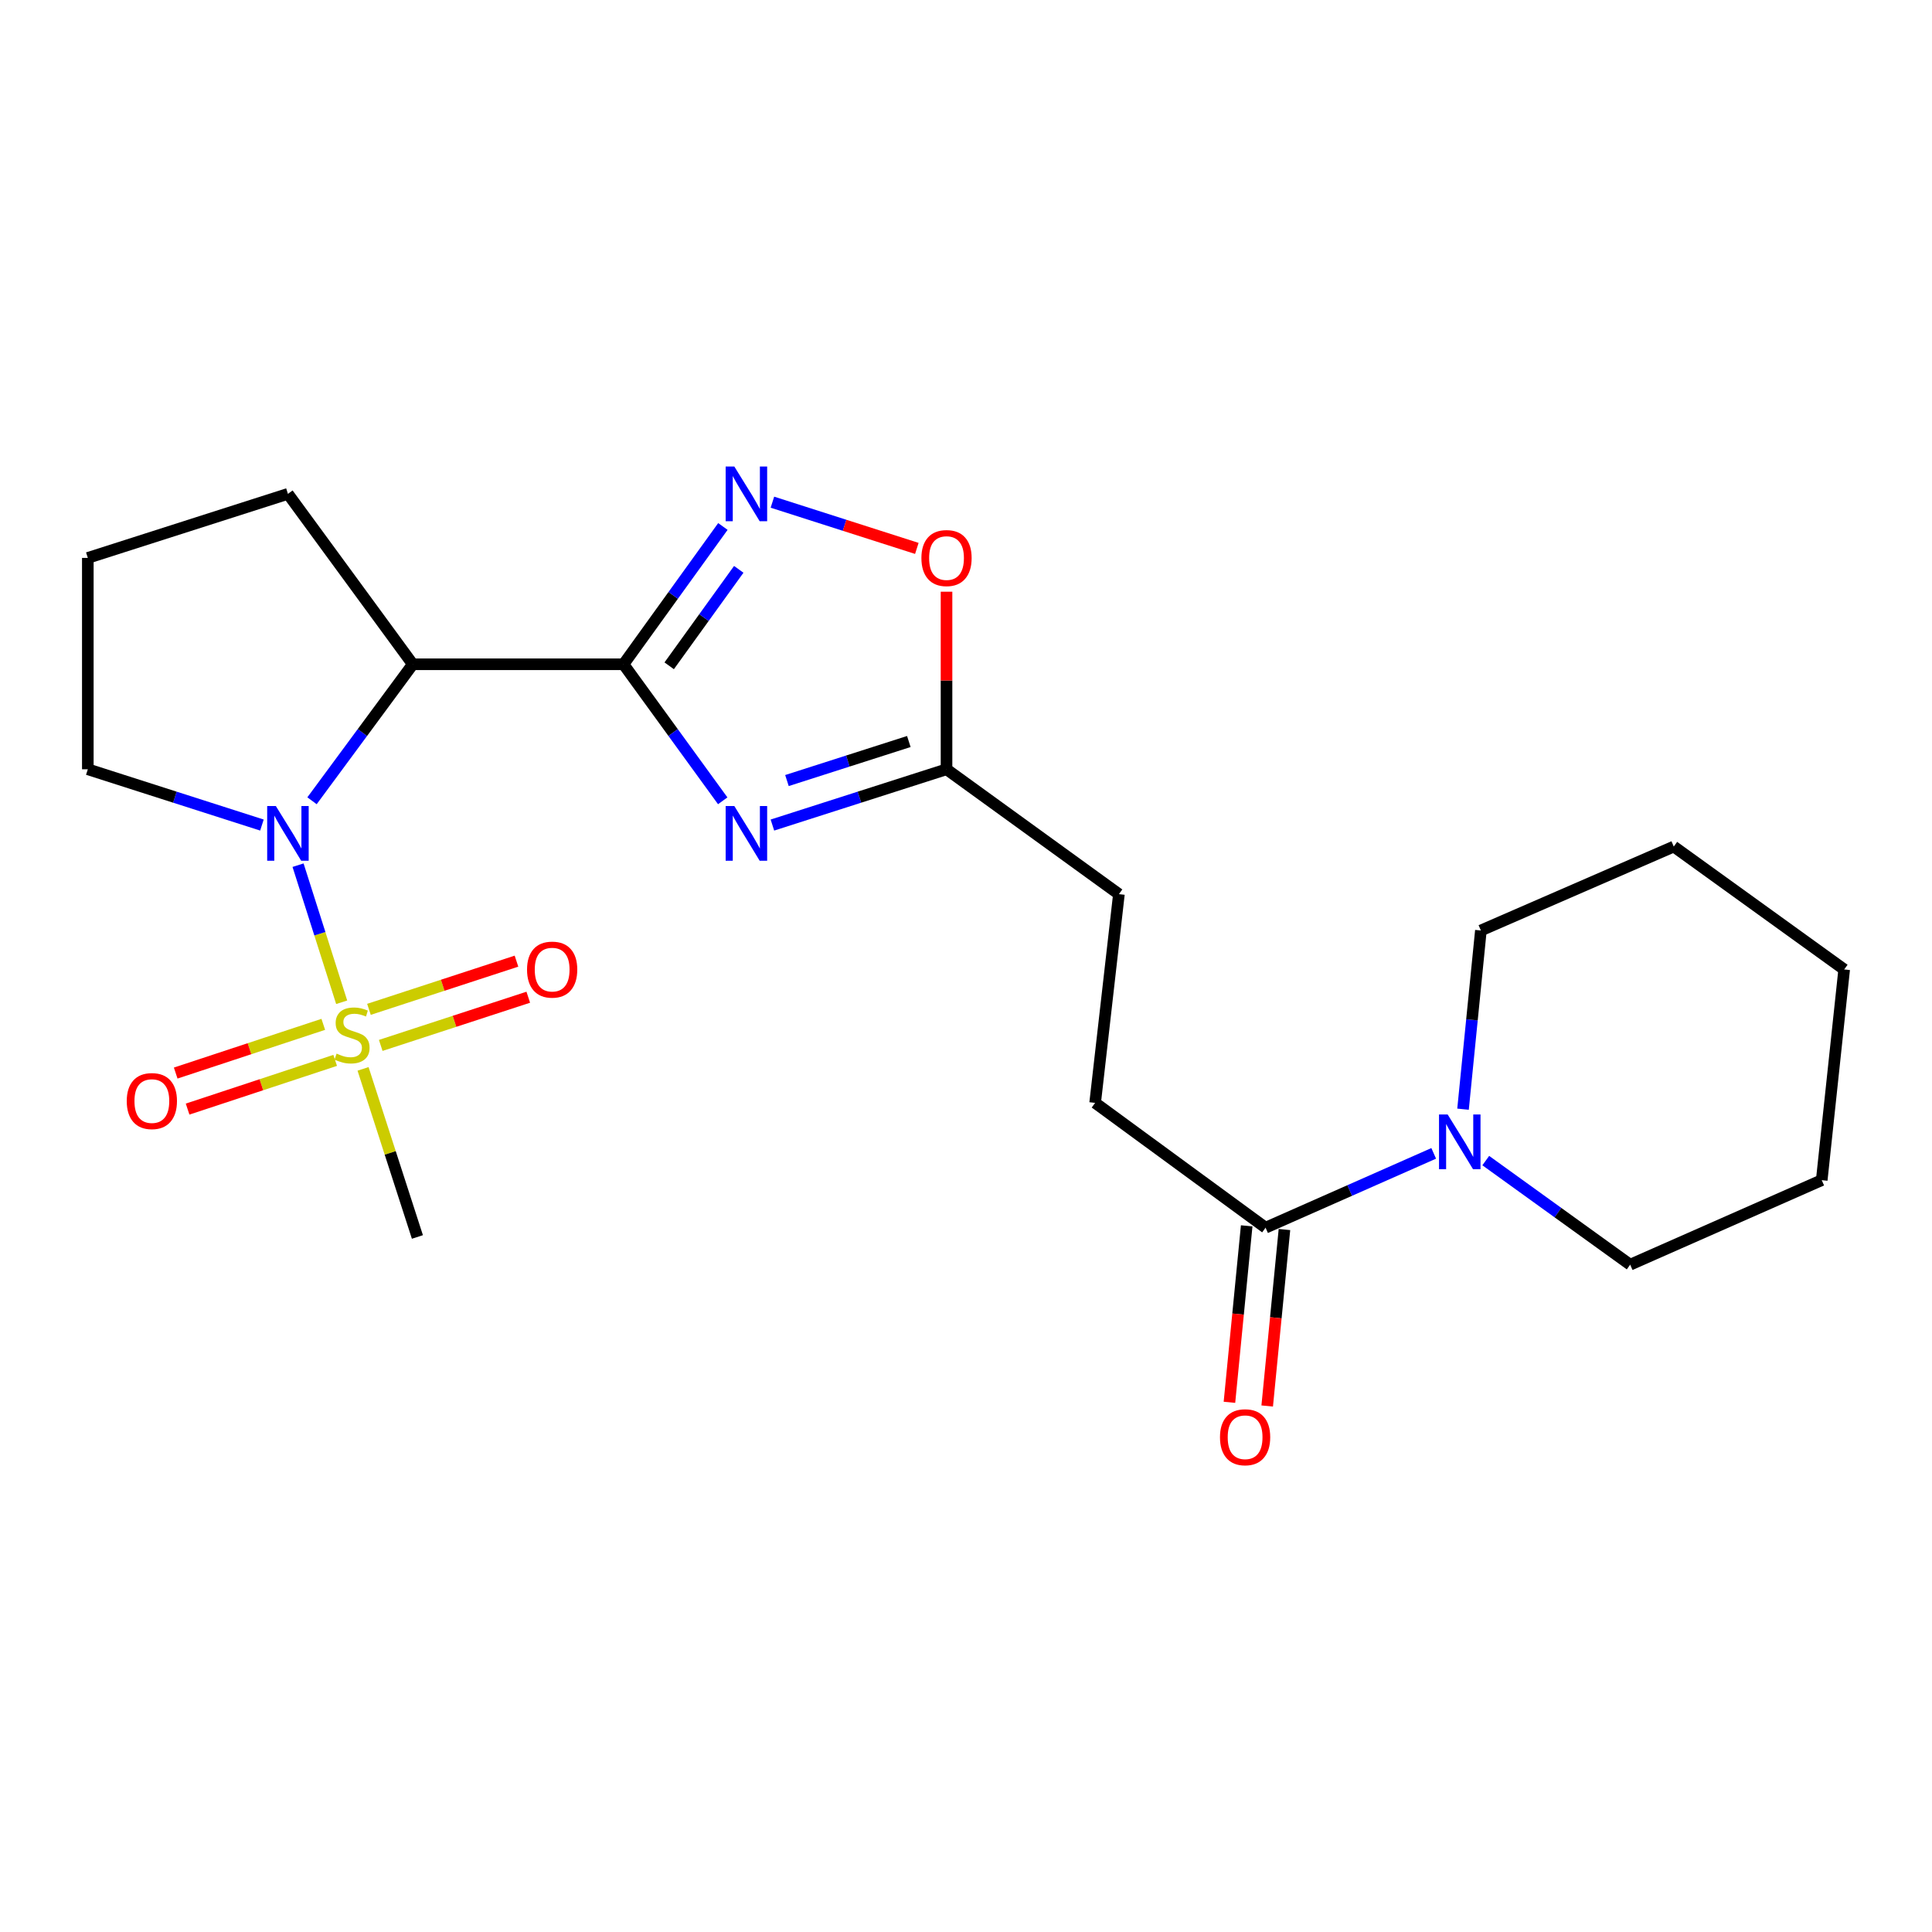 <?xml version='1.0' encoding='iso-8859-1'?>
<svg version='1.1' baseProfile='full'
              xmlns='http://www.w3.org/2000/svg'
                      xmlns:rdkit='http://www.rdkit.org/xml'
                      xmlns:xlink='http://www.w3.org/1999/xlink'
                  xml:space='preserve'
width='1000px' height='1000px' viewBox='0 0 1000 1000'>
<!-- END OF HEADER -->
<rect style='opacity:1.0;fill:#FFFFFF;stroke:none' width='1000' height='1000' x='0' y='0'> </rect>
<path class='bond-2' d='M 322.727,343.829 L 348.405,379.161' style='fill:none;fill-rule:evenodd;stroke:#000000;stroke-width:6px;stroke-linecap:butt;stroke-linejoin:miter;stroke-opacity:1' />
<path class='bond-2' d='M 348.405,379.161 L 374.082,414.493' style='fill:none;fill-rule:evenodd;stroke:#0000FF;stroke-width:6px;stroke-linecap:butt;stroke-linejoin:miter;stroke-opacity:1' />
<path class='bond-3' d='M 322.727,343.829 L 213.66,343.829' style='fill:none;fill-rule:evenodd;stroke:#000000;stroke-width:6px;stroke-linecap:butt;stroke-linejoin:miter;stroke-opacity:1' />
<path class='bond-4' d='M 322.727,343.829 L 348.447,308.166' style='fill:none;fill-rule:evenodd;stroke:#000000;stroke-width:6px;stroke-linecap:butt;stroke-linejoin:miter;stroke-opacity:1' />
<path class='bond-4' d='M 348.447,308.166 L 374.167,272.503' style='fill:none;fill-rule:evenodd;stroke:#0000FF;stroke-width:6px;stroke-linecap:butt;stroke-linejoin:miter;stroke-opacity:1' />
<path class='bond-4' d='M 346.373,344.619 L 364.377,319.654' style='fill:none;fill-rule:evenodd;stroke:#000000;stroke-width:6px;stroke-linecap:butt;stroke-linejoin:miter;stroke-opacity:1' />
<path class='bond-4' d='M 364.377,319.654 L 382.38,294.69' style='fill:none;fill-rule:evenodd;stroke:#0000FF;stroke-width:6px;stroke-linecap:butt;stroke-linejoin:miter;stroke-opacity:1' />
<path class='bond-0' d='M 176.85,518.769 L 165.56,483.29' style='fill:none;fill-rule:evenodd;stroke:#CCCC00;stroke-width:6px;stroke-linecap:butt;stroke-linejoin:miter;stroke-opacity:1' />
<path class='bond-0' d='M 165.56,483.29 L 154.27,447.812' style='fill:none;fill-rule:evenodd;stroke:#0000FF;stroke-width:6px;stroke-linecap:butt;stroke-linejoin:miter;stroke-opacity:1' />
<path class='bond-9' d='M 167.328,530.198 L 129.134,542.807' style='fill:none;fill-rule:evenodd;stroke:#CCCC00;stroke-width:6px;stroke-linecap:butt;stroke-linejoin:miter;stroke-opacity:1' />
<path class='bond-9' d='M 129.134,542.807 L 90.941,555.416' style='fill:none;fill-rule:evenodd;stroke:#FF0000;stroke-width:6px;stroke-linecap:butt;stroke-linejoin:miter;stroke-opacity:1' />
<path class='bond-9' d='M 173.485,548.848 L 135.291,561.457' style='fill:none;fill-rule:evenodd;stroke:#CCCC00;stroke-width:6px;stroke-linecap:butt;stroke-linejoin:miter;stroke-opacity:1' />
<path class='bond-9' d='M 135.291,561.457 L 97.098,574.066' style='fill:none;fill-rule:evenodd;stroke:#FF0000;stroke-width:6px;stroke-linecap:butt;stroke-linejoin:miter;stroke-opacity:1' />
<path class='bond-10' d='M 197.068,541.103 L 235.248,528.631' style='fill:none;fill-rule:evenodd;stroke:#CCCC00;stroke-width:6px;stroke-linecap:butt;stroke-linejoin:miter;stroke-opacity:1' />
<path class='bond-10' d='M 235.248,528.631 L 273.429,516.159' style='fill:none;fill-rule:evenodd;stroke:#FF0000;stroke-width:6px;stroke-linecap:butt;stroke-linejoin:miter;stroke-opacity:1' />
<path class='bond-10' d='M 190.969,522.434 L 229.15,509.962' style='fill:none;fill-rule:evenodd;stroke:#CCCC00;stroke-width:6px;stroke-linecap:butt;stroke-linejoin:miter;stroke-opacity:1' />
<path class='bond-10' d='M 229.15,509.962 L 267.33,497.49' style='fill:none;fill-rule:evenodd;stroke:#FF0000;stroke-width:6px;stroke-linecap:butt;stroke-linejoin:miter;stroke-opacity:1' />
<path class='bond-14' d='M 187.915,553.254 L 201.982,596.753' style='fill:none;fill-rule:evenodd;stroke:#CCCC00;stroke-width:6px;stroke-linecap:butt;stroke-linejoin:miter;stroke-opacity:1' />
<path class='bond-14' d='M 201.982,596.753 L 216.05,640.251' style='fill:none;fill-rule:evenodd;stroke:#000000;stroke-width:6px;stroke-linecap:butt;stroke-linejoin:miter;stroke-opacity:1' />
<path class='bond-1' d='M 161.497,414.478 L 187.578,379.154' style='fill:none;fill-rule:evenodd;stroke:#0000FF;stroke-width:6px;stroke-linecap:butt;stroke-linejoin:miter;stroke-opacity:1' />
<path class='bond-1' d='M 187.578,379.154 L 213.66,343.829' style='fill:none;fill-rule:evenodd;stroke:#000000;stroke-width:6px;stroke-linecap:butt;stroke-linejoin:miter;stroke-opacity:1' />
<path class='bond-15' d='M 135.575,427.047 L 90.514,412.612' style='fill:none;fill-rule:evenodd;stroke:#0000FF;stroke-width:6px;stroke-linecap:butt;stroke-linejoin:miter;stroke-opacity:1' />
<path class='bond-15' d='M 90.514,412.612 L 45.455,398.178' style='fill:none;fill-rule:evenodd;stroke:#000000;stroke-width:6px;stroke-linecap:butt;stroke-linejoin:miter;stroke-opacity:1' />
<path class='bond-5' d='M 399.798,427.047 L 444.858,412.612' style='fill:none;fill-rule:evenodd;stroke:#0000FF;stroke-width:6px;stroke-linecap:butt;stroke-linejoin:miter;stroke-opacity:1' />
<path class='bond-5' d='M 444.858,412.612 L 489.918,398.178' style='fill:none;fill-rule:evenodd;stroke:#000000;stroke-width:6px;stroke-linecap:butt;stroke-linejoin:miter;stroke-opacity:1' />
<path class='bond-5' d='M 407.325,404.013 L 438.867,393.909' style='fill:none;fill-rule:evenodd;stroke:#0000FF;stroke-width:6px;stroke-linecap:butt;stroke-linejoin:miter;stroke-opacity:1' />
<path class='bond-5' d='M 438.867,393.909 L 470.409,383.804' style='fill:none;fill-rule:evenodd;stroke:#000000;stroke-width:6px;stroke-linecap:butt;stroke-linejoin:miter;stroke-opacity:1' />
<path class='bond-16' d='M 213.66,343.829 L 149.034,255.624' style='fill:none;fill-rule:evenodd;stroke:#000000;stroke-width:6px;stroke-linecap:butt;stroke-linejoin:miter;stroke-opacity:1' />
<path class='bond-6' d='M 399.798,259.931 L 437.175,271.893' style='fill:none;fill-rule:evenodd;stroke:#0000FF;stroke-width:6px;stroke-linecap:butt;stroke-linejoin:miter;stroke-opacity:1' />
<path class='bond-6' d='M 437.175,271.893 L 474.553,283.855' style='fill:none;fill-rule:evenodd;stroke:#FF0000;stroke-width:6px;stroke-linecap:butt;stroke-linejoin:miter;stroke-opacity:1' />
<path class='bond-13' d='M 489.918,398.178 L 579.149,462.804' style='fill:none;fill-rule:evenodd;stroke:#000000;stroke-width:6px;stroke-linecap:butt;stroke-linejoin:miter;stroke-opacity:1' />
<path class='bond-23' d='M 489.918,398.178 L 489.918,352.222' style='fill:none;fill-rule:evenodd;stroke:#000000;stroke-width:6px;stroke-linecap:butt;stroke-linejoin:miter;stroke-opacity:1' />
<path class='bond-23' d='M 489.918,352.222 L 489.918,306.267' style='fill:none;fill-rule:evenodd;stroke:#FF0000;stroke-width:6px;stroke-linecap:butt;stroke-linejoin:miter;stroke-opacity:1' />
<path class='bond-7' d='M 742.083,596.982 L 698.57,616.216' style='fill:none;fill-rule:evenodd;stroke:#0000FF;stroke-width:6px;stroke-linecap:butt;stroke-linejoin:miter;stroke-opacity:1' />
<path class='bond-7' d='M 698.57,616.216 L 655.058,635.45' style='fill:none;fill-rule:evenodd;stroke:#000000;stroke-width:6px;stroke-linecap:butt;stroke-linejoin:miter;stroke-opacity:1' />
<path class='bond-17' d='M 769.029,600.721 L 806.402,627.66' style='fill:none;fill-rule:evenodd;stroke:#0000FF;stroke-width:6px;stroke-linecap:butt;stroke-linejoin:miter;stroke-opacity:1' />
<path class='bond-17' d='M 806.402,627.66 L 843.776,654.599' style='fill:none;fill-rule:evenodd;stroke:#000000;stroke-width:6px;stroke-linecap:butt;stroke-linejoin:miter;stroke-opacity:1' />
<path class='bond-18' d='M 757.26,574.112 L 761.882,527.863' style='fill:none;fill-rule:evenodd;stroke:#0000FF;stroke-width:6px;stroke-linecap:butt;stroke-linejoin:miter;stroke-opacity:1' />
<path class='bond-18' d='M 761.882,527.863 L 766.504,481.615' style='fill:none;fill-rule:evenodd;stroke:#000000;stroke-width:6px;stroke-linecap:butt;stroke-linejoin:miter;stroke-opacity:1' />
<path class='bond-8' d='M 655.058,635.45 L 566.841,570.846' style='fill:none;fill-rule:evenodd;stroke:#000000;stroke-width:6px;stroke-linecap:butt;stroke-linejoin:miter;stroke-opacity:1' />
<path class='bond-11' d='M 645.284,634.495 L 640.82,680.164' style='fill:none;fill-rule:evenodd;stroke:#000000;stroke-width:6px;stroke-linecap:butt;stroke-linejoin:miter;stroke-opacity:1' />
<path class='bond-11' d='M 640.82,680.164 L 636.356,725.833' style='fill:none;fill-rule:evenodd;stroke:#FF0000;stroke-width:6px;stroke-linecap:butt;stroke-linejoin:miter;stroke-opacity:1' />
<path class='bond-11' d='M 664.831,636.406 L 660.367,682.075' style='fill:none;fill-rule:evenodd;stroke:#000000;stroke-width:6px;stroke-linecap:butt;stroke-linejoin:miter;stroke-opacity:1' />
<path class='bond-11' d='M 660.367,682.075 L 655.902,727.743' style='fill:none;fill-rule:evenodd;stroke:#FF0000;stroke-width:6px;stroke-linecap:butt;stroke-linejoin:miter;stroke-opacity:1' />
<path class='bond-12' d='M 566.841,570.846 L 579.149,462.804' style='fill:none;fill-rule:evenodd;stroke:#000000;stroke-width:6px;stroke-linecap:butt;stroke-linejoin:miter;stroke-opacity:1' />
<path class='bond-24' d='M 45.455,398.178 L 45.455,288.772' style='fill:none;fill-rule:evenodd;stroke:#000000;stroke-width:6px;stroke-linecap:butt;stroke-linejoin:miter;stroke-opacity:1' />
<path class='bond-19' d='M 149.034,255.624 L 45.455,288.772' style='fill:none;fill-rule:evenodd;stroke:#000000;stroke-width:6px;stroke-linecap:butt;stroke-linejoin:miter;stroke-opacity:1' />
<path class='bond-21' d='M 843.776,654.599 L 942.925,610.846' style='fill:none;fill-rule:evenodd;stroke:#000000;stroke-width:6px;stroke-linecap:butt;stroke-linejoin:miter;stroke-opacity:1' />
<path class='bond-20' d='M 766.504,481.615 L 866.34,438.178' style='fill:none;fill-rule:evenodd;stroke:#000000;stroke-width:6px;stroke-linecap:butt;stroke-linejoin:miter;stroke-opacity:1' />
<path class='bond-22' d='M 866.34,438.178 L 954.545,501.789' style='fill:none;fill-rule:evenodd;stroke:#000000;stroke-width:6px;stroke-linecap:butt;stroke-linejoin:miter;stroke-opacity:1' />
<path class='bond-25' d='M 942.925,610.846 L 954.545,501.789' style='fill:none;fill-rule:evenodd;stroke:#000000;stroke-width:6px;stroke-linecap:butt;stroke-linejoin:miter;stroke-opacity:1' />
<path  class='atom-1' d='M 174.214 545.345
Q 174.534 545.465, 175.854 546.025
Q 177.174 546.585, 178.614 546.945
Q 180.094 547.265, 181.534 547.265
Q 184.214 547.265, 185.774 545.985
Q 187.334 544.665, 187.334 542.385
Q 187.334 540.825, 186.534 539.865
Q 185.774 538.905, 184.574 538.385
Q 183.374 537.865, 181.374 537.265
Q 178.854 536.505, 177.334 535.785
Q 175.854 535.065, 174.774 533.545
Q 173.734 532.025, 173.734 529.465
Q 173.734 525.905, 176.134 523.705
Q 178.574 521.505, 183.374 521.505
Q 186.654 521.505, 190.374 523.065
L 189.454 526.145
Q 186.054 524.745, 183.494 524.745
Q 180.734 524.745, 179.214 525.905
Q 177.694 527.025, 177.734 528.985
Q 177.734 530.505, 178.494 531.425
Q 179.294 532.345, 180.414 532.865
Q 181.574 533.385, 183.494 533.985
Q 186.054 534.785, 187.574 535.585
Q 189.094 536.385, 190.174 538.025
Q 191.294 539.625, 191.294 542.385
Q 191.294 546.305, 188.654 548.425
Q 186.054 550.505, 181.694 550.505
Q 179.174 550.505, 177.254 549.945
Q 175.374 549.425, 173.134 548.505
L 174.214 545.345
' fill='#CCCC00'/>
<path  class='atom-2' d='M 142.774 417.198
L 152.054 432.198
Q 152.974 433.678, 154.454 436.358
Q 155.934 439.038, 156.014 439.198
L 156.014 417.198
L 159.774 417.198
L 159.774 445.518
L 155.894 445.518
L 145.934 429.118
Q 144.774 427.198, 143.534 424.998
Q 142.334 422.798, 141.974 422.118
L 141.974 445.518
L 138.294 445.518
L 138.294 417.198
L 142.774 417.198
' fill='#0000FF'/>
<path  class='atom-3' d='M 380.079 417.198
L 389.359 432.198
Q 390.279 433.678, 391.759 436.358
Q 393.239 439.038, 393.319 439.198
L 393.319 417.198
L 397.079 417.198
L 397.079 445.518
L 393.199 445.518
L 383.239 429.118
Q 382.079 427.198, 380.839 424.998
Q 379.639 422.798, 379.279 422.118
L 379.279 445.518
L 375.599 445.518
L 375.599 417.198
L 380.079 417.198
' fill='#0000FF'/>
<path  class='atom-5' d='M 380.079 241.464
L 389.359 256.464
Q 390.279 257.944, 391.759 260.624
Q 393.239 263.304, 393.319 263.464
L 393.319 241.464
L 397.079 241.464
L 397.079 269.784
L 393.199 269.784
L 383.239 253.384
Q 382.079 251.464, 380.839 249.264
Q 379.639 247.064, 379.279 246.384
L 379.279 269.784
L 375.599 269.784
L 375.599 241.464
L 380.079 241.464
' fill='#0000FF'/>
<path  class='atom-7' d='M 476.918 288.852
Q 476.918 282.052, 480.278 278.252
Q 483.638 274.452, 489.918 274.452
Q 496.198 274.452, 499.558 278.252
Q 502.918 282.052, 502.918 288.852
Q 502.918 295.732, 499.518 299.652
Q 496.118 303.532, 489.918 303.532
Q 483.678 303.532, 480.278 299.652
Q 476.918 295.772, 476.918 288.852
M 489.918 300.332
Q 494.238 300.332, 496.558 297.452
Q 498.918 294.532, 498.918 288.852
Q 498.918 283.292, 496.558 280.492
Q 494.238 277.652, 489.918 277.652
Q 485.598 277.652, 483.238 280.452
Q 480.918 283.252, 480.918 288.852
Q 480.918 294.572, 483.238 297.452
Q 485.598 300.332, 489.918 300.332
' fill='#FF0000'/>
<path  class='atom-8' d='M 749.311 576.86
L 758.591 591.86
Q 759.511 593.34, 760.991 596.02
Q 762.471 598.7, 762.551 598.86
L 762.551 576.86
L 766.311 576.86
L 766.311 605.18
L 762.431 605.18
L 752.471 588.78
Q 751.311 586.86, 750.071 584.66
Q 748.871 582.46, 748.511 581.78
L 748.511 605.18
L 744.831 605.18
L 744.831 576.86
L 749.311 576.86
' fill='#0000FF'/>
<path  class='atom-10' d='M 65.603 569.911
Q 65.603 563.111, 68.963 559.311
Q 72.323 555.511, 78.603 555.511
Q 84.882 555.511, 88.243 559.311
Q 91.603 563.111, 91.603 569.911
Q 91.603 576.791, 88.203 580.711
Q 84.802 584.591, 78.603 584.591
Q 72.362 584.591, 68.963 580.711
Q 65.603 576.831, 65.603 569.911
M 78.603 581.391
Q 82.922 581.391, 85.243 578.511
Q 87.603 575.591, 87.603 569.911
Q 87.603 564.351, 85.243 561.551
Q 82.922 558.711, 78.603 558.711
Q 74.282 558.711, 71.922 561.511
Q 69.603 564.311, 69.603 569.911
Q 69.603 575.631, 71.922 578.511
Q 74.282 581.391, 78.603 581.391
' fill='#FF0000'/>
<path  class='atom-11' d='M 272.793 501.869
Q 272.793 495.069, 276.153 491.269
Q 279.513 487.469, 285.793 487.469
Q 292.073 487.469, 295.433 491.269
Q 298.793 495.069, 298.793 501.869
Q 298.793 508.749, 295.393 512.669
Q 291.993 516.549, 285.793 516.549
Q 279.553 516.549, 276.153 512.669
Q 272.793 508.789, 272.793 501.869
M 285.793 513.349
Q 290.113 513.349, 292.433 510.469
Q 294.793 507.549, 294.793 501.869
Q 294.793 496.309, 292.433 493.509
Q 290.113 490.669, 285.793 490.669
Q 281.473 490.669, 279.113 493.469
Q 276.793 496.269, 276.793 501.869
Q 276.793 507.589, 279.113 510.469
Q 281.473 513.349, 285.793 513.349
' fill='#FF0000'/>
<path  class='atom-12' d='M 631.463 743.91
Q 631.463 737.11, 634.823 733.31
Q 638.183 729.51, 644.463 729.51
Q 650.743 729.51, 654.103 733.31
Q 657.463 737.11, 657.463 743.91
Q 657.463 750.79, 654.063 754.71
Q 650.663 758.59, 644.463 758.59
Q 638.223 758.59, 634.823 754.71
Q 631.463 750.83, 631.463 743.91
M 644.463 755.39
Q 648.783 755.39, 651.103 752.51
Q 653.463 749.59, 653.463 743.91
Q 653.463 738.35, 651.103 735.55
Q 648.783 732.71, 644.463 732.71
Q 640.143 732.71, 637.783 735.51
Q 635.463 738.31, 635.463 743.91
Q 635.463 749.63, 637.783 752.51
Q 640.143 755.39, 644.463 755.39
' fill='#FF0000'/>
</svg>
